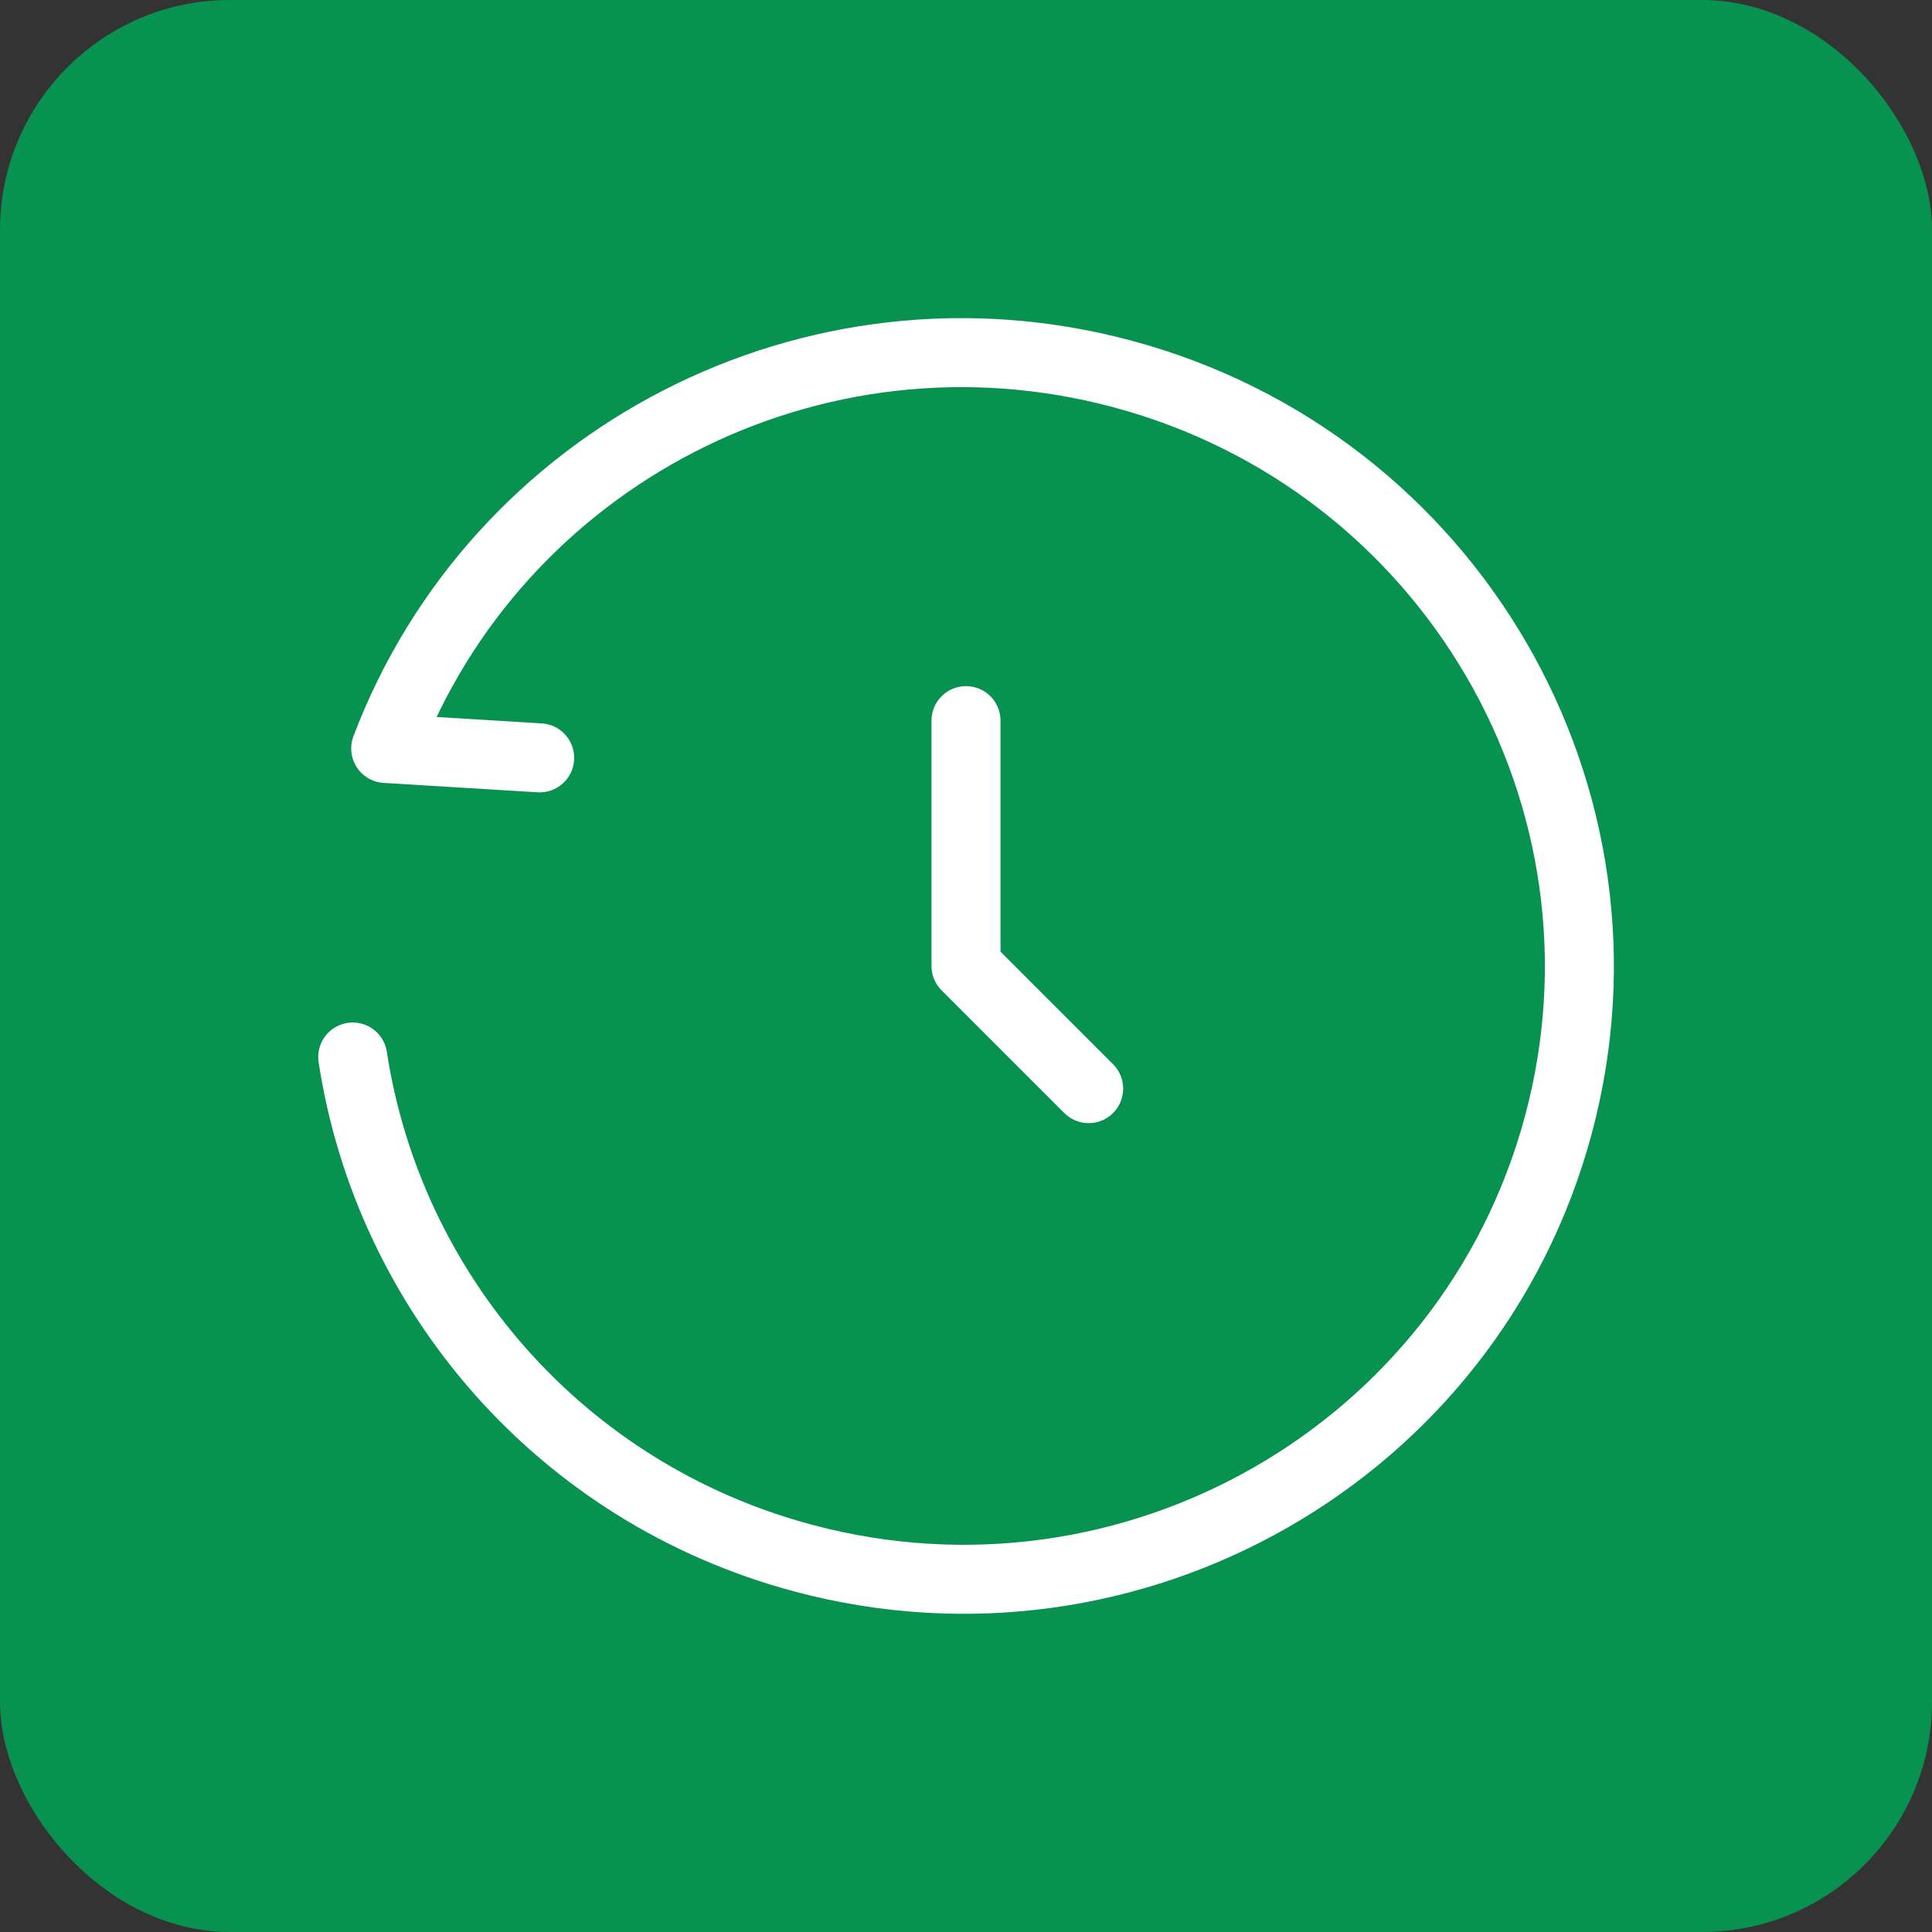 <svg width="84" height="84" viewBox="0 0 84 84" fill="none" xmlns="http://www.w3.org/2000/svg">
<rect x="0" y="0" width="84" height="84" fill="#333333" stroke="none"/>
<rect width="84" height="84" rx="10" fill="#07924F"/>
<path d="M23.464 32.95L16.77 32.542C21.568 19.878 35.344 12.665 48.775 16.251C63.08 20.071 71.577 34.695 67.753 48.915C63.93 63.135 49.233 71.566 34.928 67.746C24.307 64.91 16.888 56.118 15.336 45.957" stroke="white" stroke-width="3" stroke-linecap="round" stroke-linejoin="round"/>
<path d="M42 31.332V41.999L47.333 47.332" stroke="white" stroke-width="3" stroke-linecap="round" stroke-linejoin="round"/>
</svg>
